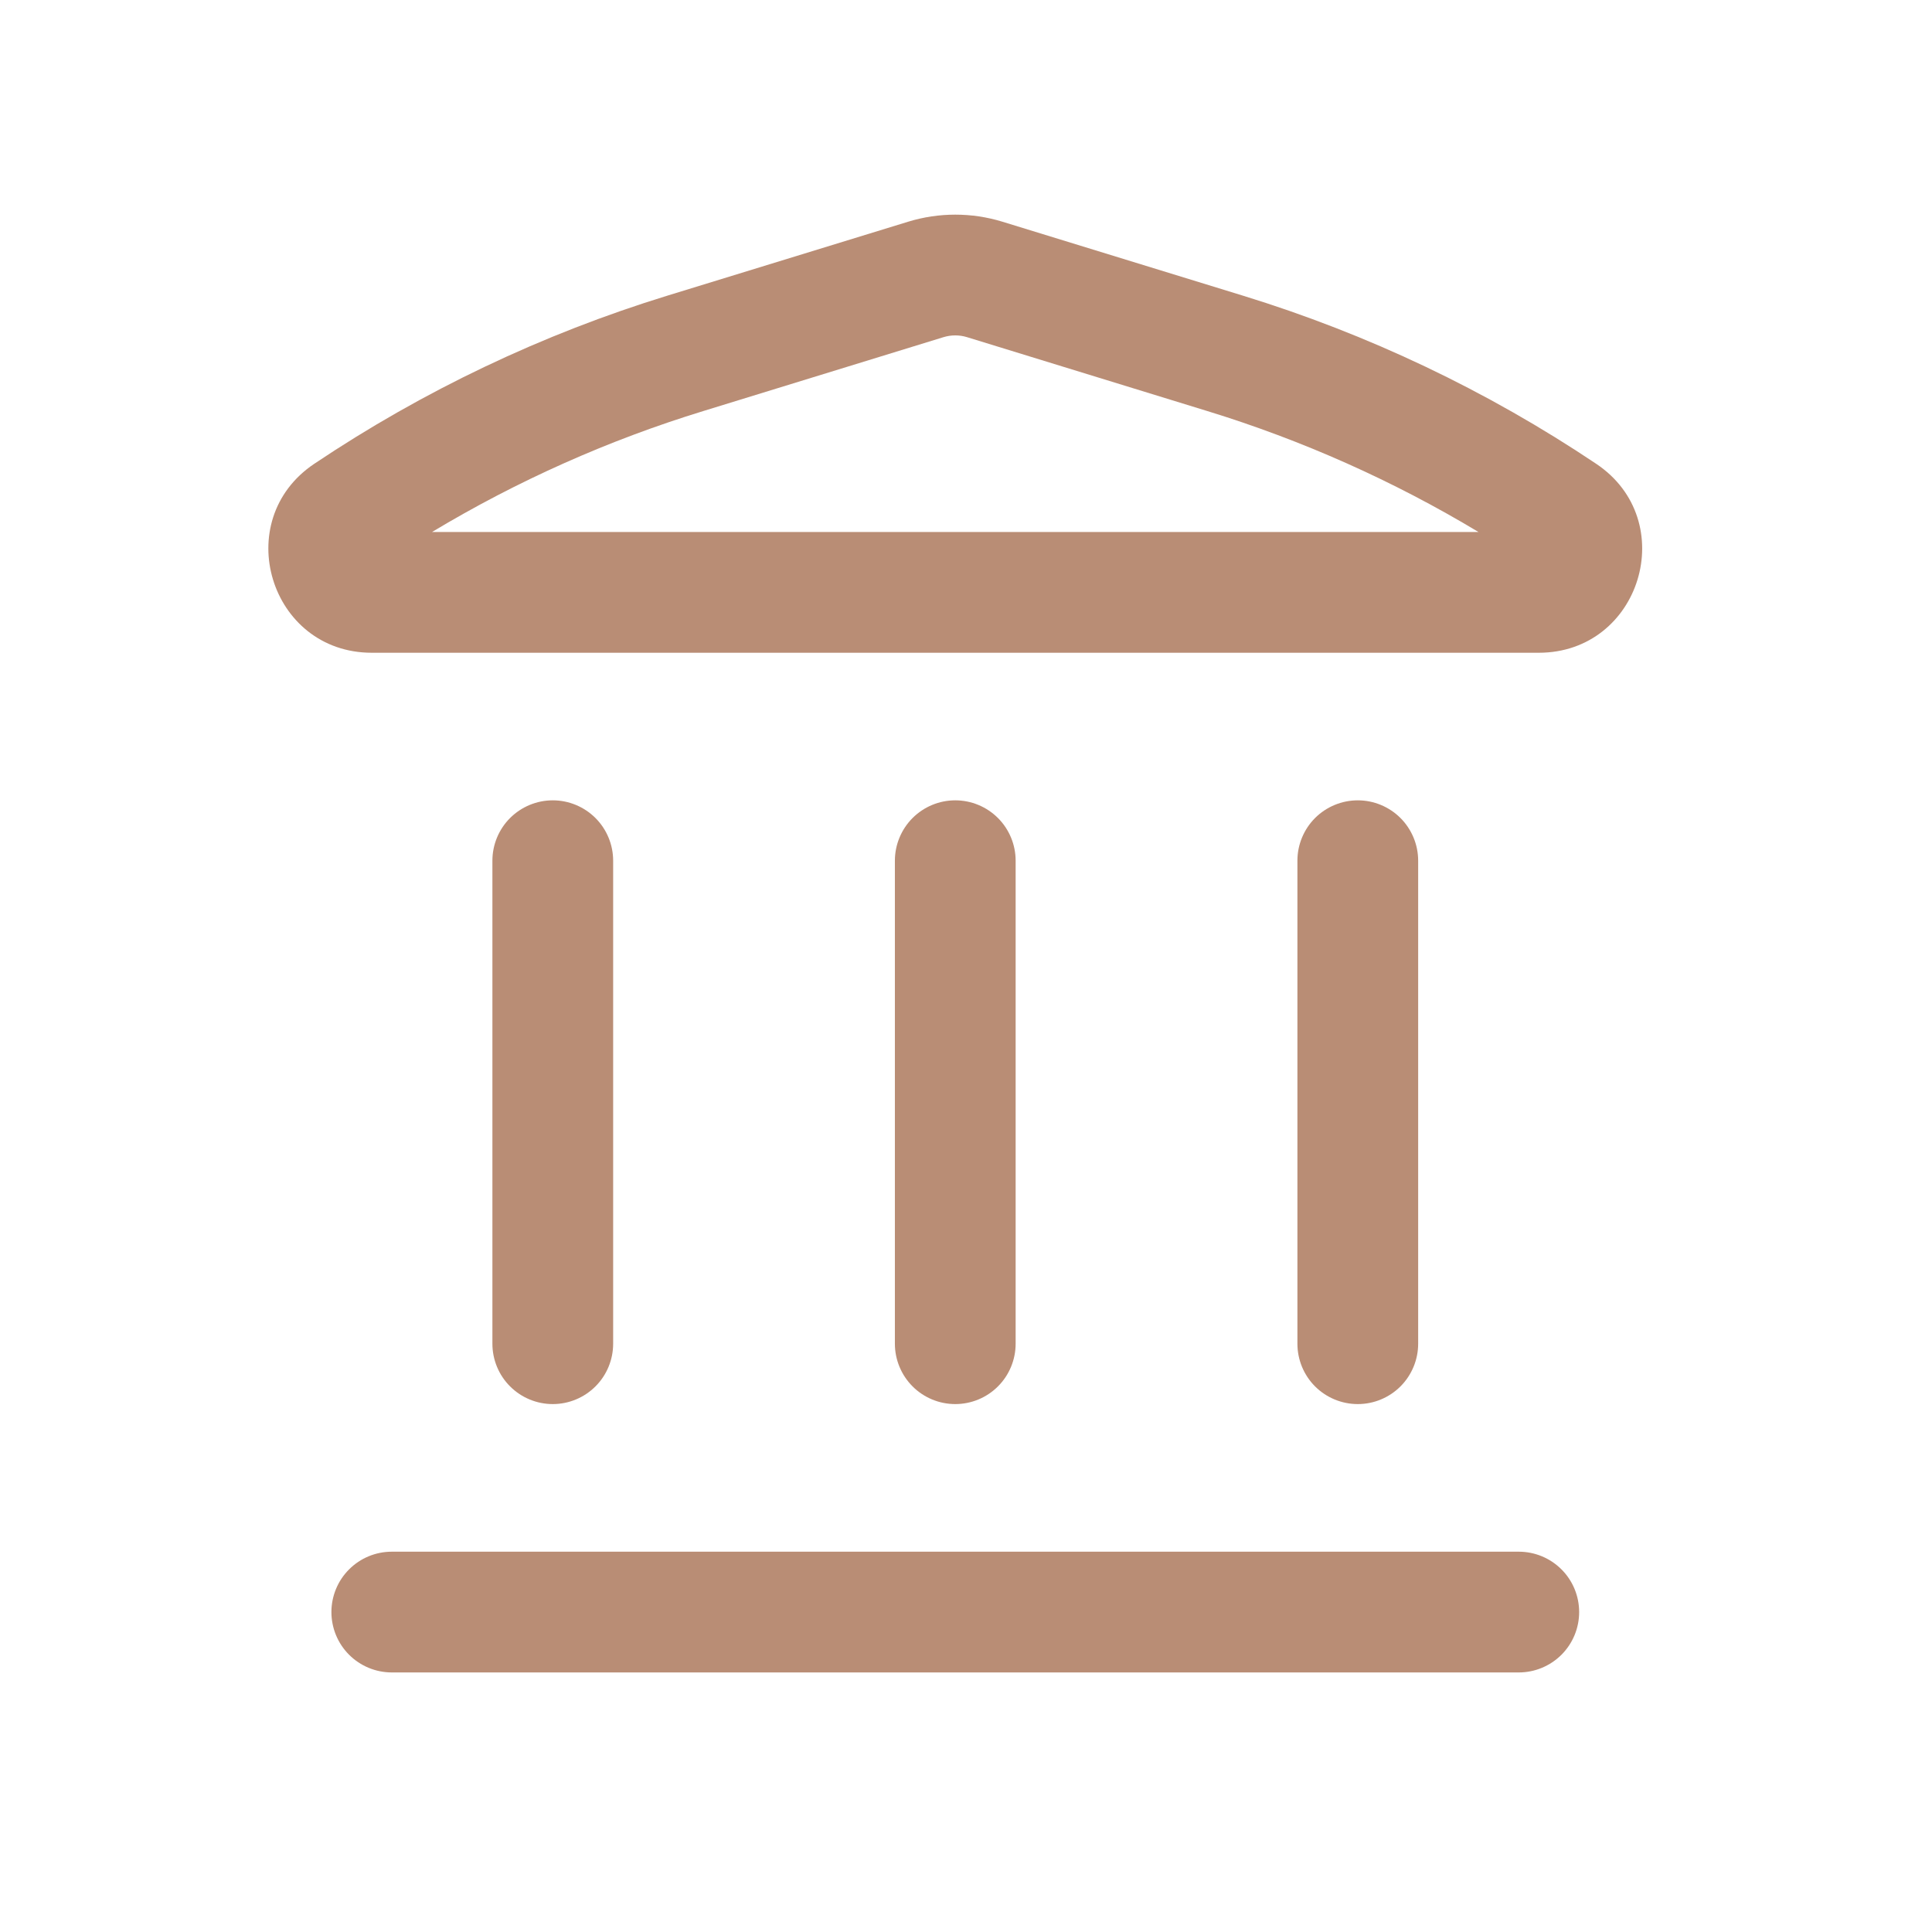 <?xml version="1.0" encoding="UTF-8"?> <svg xmlns="http://www.w3.org/2000/svg" width="52" height="52" viewBox="0 0 52 52" fill="none"><path fill-rule="evenodd" clip-rule="evenodd" d="M24.444 5.967C25.27 5.714 26.153 5.714 26.979 5.967L33.448 7.956C36.823 8.993 40.027 10.517 42.96 12.482C45.244 14.009 44.163 17.569 41.415 17.569H10.007C7.26 17.569 6.179 14.009 8.46 12.482C11.393 10.517 14.599 8.991 17.974 7.954L24.444 5.967ZM26.025 9.074C25.82 9.012 25.602 9.012 25.397 9.074L18.93 11.063C16.372 11.848 13.921 12.941 11.628 14.319H39.794C37.502 12.941 35.05 11.848 32.493 11.063L26.025 9.074Z" fill="#B98D75"></path><path d="M8.92 43.389C8.92 42.958 9.091 42.544 9.396 42.24C9.7 41.935 10.114 41.764 10.545 41.764H40.878C41.309 41.764 41.722 41.935 42.027 42.24C42.332 42.544 42.503 42.958 42.503 43.389C42.503 43.82 42.332 44.233 42.027 44.538C41.722 44.842 41.309 45.014 40.878 45.014H10.545C10.114 45.014 9.7 44.842 9.396 44.538C9.091 44.233 8.92 43.82 8.92 43.389ZM13.253 36.166C13.253 36.597 13.424 37.011 13.729 37.315C14.034 37.62 14.447 37.791 14.878 37.791C15.309 37.791 15.722 37.62 16.027 37.315C16.332 37.011 16.503 36.597 16.503 36.166V23.166C16.503 22.735 16.332 22.322 16.027 22.017C15.722 21.713 15.309 21.541 14.878 21.541C14.447 21.541 14.034 21.713 13.729 22.017C13.424 22.322 13.253 22.735 13.253 23.166V36.166ZM25.711 37.791C25.28 37.791 24.867 37.62 24.562 37.315C24.258 37.011 24.086 36.597 24.086 36.166V23.166C24.086 22.735 24.258 22.322 24.562 22.017C24.867 21.713 25.28 21.541 25.711 21.541C26.142 21.541 26.556 21.713 26.86 22.017C27.165 22.322 27.336 22.735 27.336 23.166V36.166C27.336 36.597 27.165 37.011 26.86 37.315C26.556 37.62 26.142 37.791 25.711 37.791ZM34.92 36.166C34.92 36.597 35.091 37.011 35.395 37.315C35.7 37.62 36.114 37.791 36.545 37.791C36.976 37.791 37.389 37.62 37.694 37.315C37.998 37.011 38.17 36.597 38.17 36.166V23.166C38.17 22.735 37.998 22.322 37.694 22.017C37.389 21.713 36.976 21.541 36.545 21.541C36.114 21.541 35.7 21.713 35.395 22.017C35.091 22.322 34.92 22.735 34.92 23.166V36.166Z" fill="#B98D75"></path></svg> 